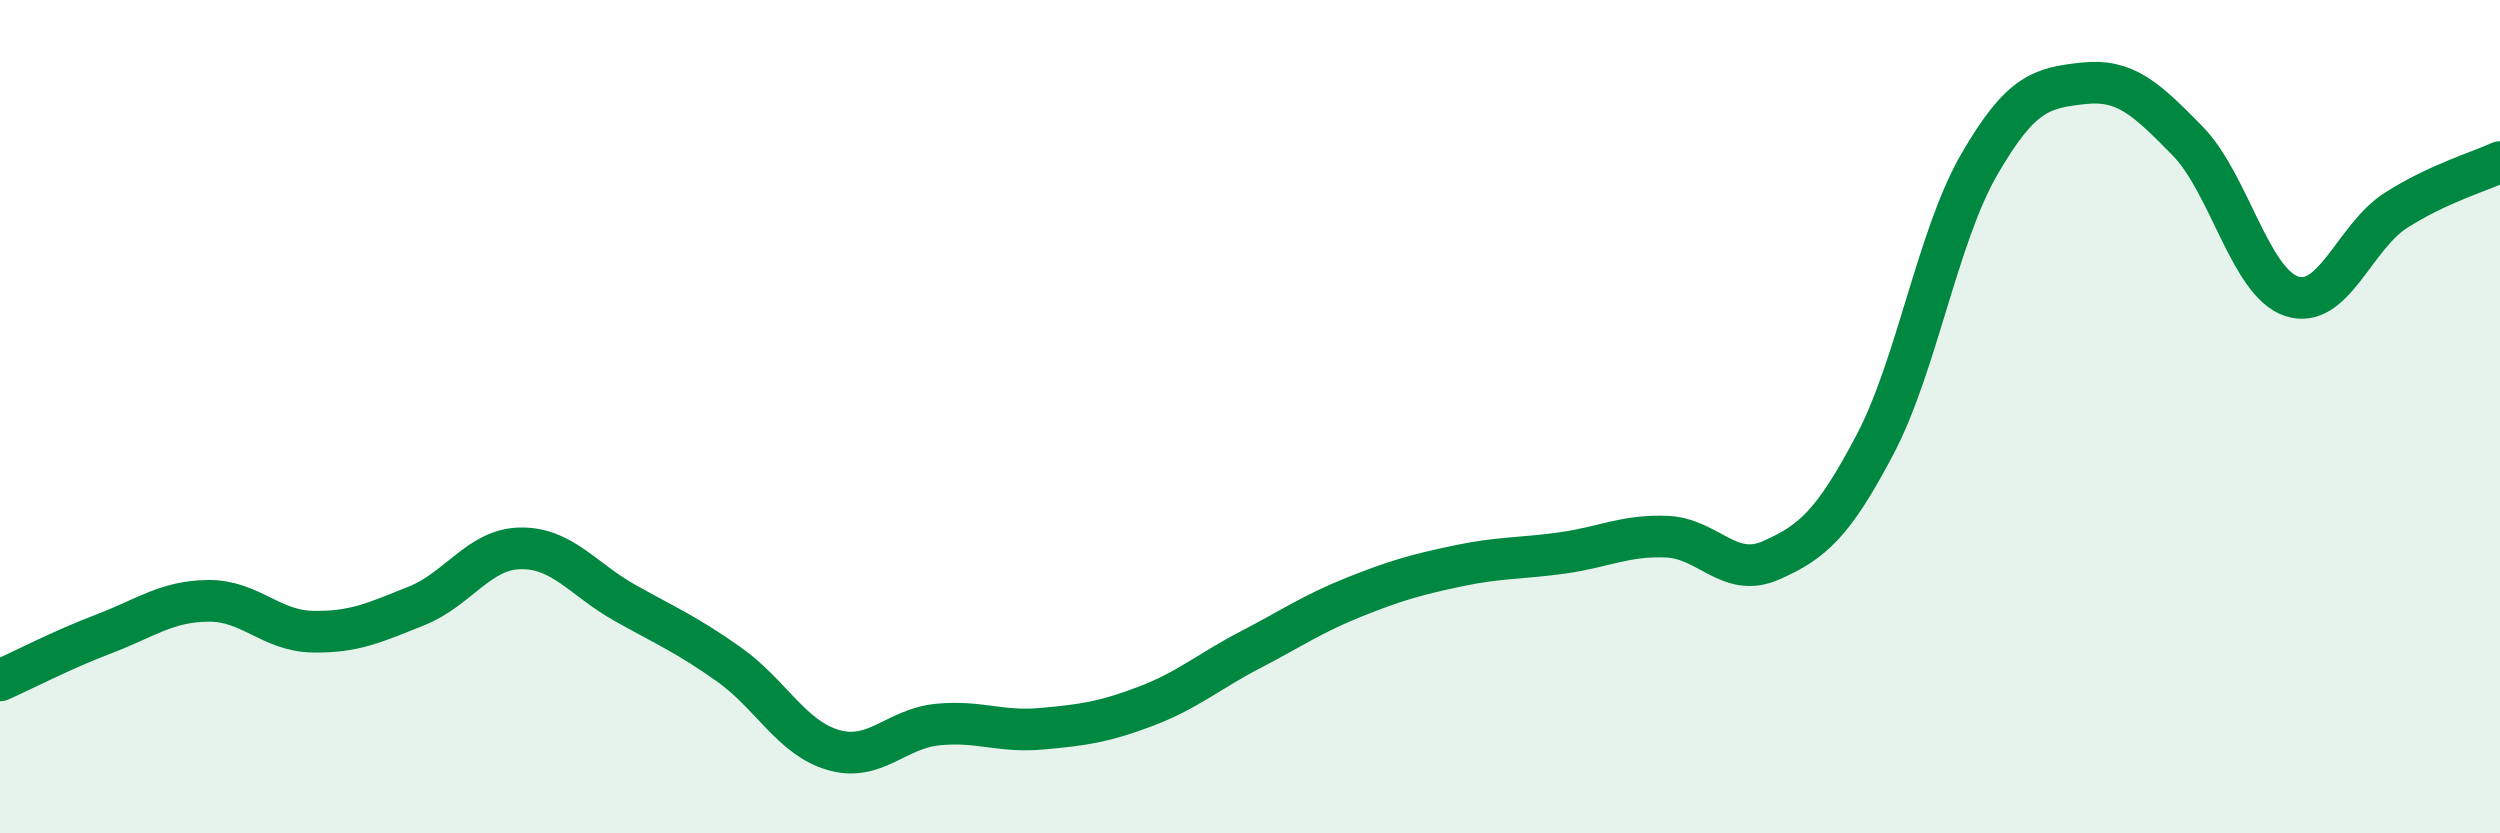 
    <svg width="60" height="20" viewBox="0 0 60 20" xmlns="http://www.w3.org/2000/svg">
      <path
        d="M 0,16.33 C 0.5,16.11 1.5,15.59 2.5,15.21 C 3.5,14.83 4,14.43 5,14.42 C 6,14.41 6.5,15.14 7.5,15.16 C 8.5,15.18 9,14.94 10,14.54 C 11,14.14 11.5,13.17 12.5,13.16 C 13.5,13.15 14,13.91 15,14.47 C 16,15.03 16.5,15.24 17.5,15.95 C 18.5,16.66 19,17.71 20,18 C 21,18.29 21.5,17.49 22.5,17.39 C 23.5,17.29 24,17.58 25,17.49 C 26,17.4 26.5,17.33 27.5,16.95 C 28.5,16.57 29,16.12 30,15.6 C 31,15.08 31.5,14.73 32.5,14.33 C 33.5,13.93 34,13.79 35,13.58 C 36,13.37 36.5,13.41 37.5,13.27 C 38.5,13.13 39,12.84 40,12.88 C 41,12.92 41.5,13.89 42.5,13.45 C 43.5,13.01 44,12.57 45,10.67 C 46,8.77 46.5,5.68 47.5,3.95 C 48.5,2.22 49,2.11 50,2 C 51,1.89 51.5,2.36 52.5,3.38 C 53.5,4.4 54,6.78 55,7.11 C 56,7.44 56.5,5.69 57.5,5.05 C 58.5,4.41 59.5,4.12 60,3.89L60 20L0 20Z"
        fill="#008740"
        opacity="0.1"
        stroke-linecap="round"
        stroke-linejoin="round"
      />
      <path
        d="M 0,16.33 C 0.5,16.11 1.5,15.59 2.5,15.21 C 3.5,14.83 4,14.43 5,14.42 C 6,14.41 6.5,15.14 7.5,15.16 C 8.5,15.18 9,14.94 10,14.54 C 11,14.14 11.5,13.17 12.5,13.16 C 13.5,13.15 14,13.91 15,14.47 C 16,15.03 16.5,15.24 17.5,15.95 C 18.5,16.66 19,17.71 20,18 C 21,18.29 21.5,17.49 22.5,17.39 C 23.5,17.29 24,17.58 25,17.49 C 26,17.4 26.5,17.33 27.5,16.95 C 28.5,16.57 29,16.12 30,15.6 C 31,15.08 31.5,14.73 32.5,14.33 C 33.5,13.93 34,13.79 35,13.58 C 36,13.37 36.5,13.41 37.5,13.27 C 38.5,13.13 39,12.84 40,12.88 C 41,12.92 41.5,13.89 42.5,13.45 C 43.5,13.01 44,12.57 45,10.67 C 46,8.77 46.5,5.68 47.5,3.95 C 48.5,2.22 49,2.11 50,2 C 51,1.89 51.5,2.36 52.5,3.38 C 53.5,4.4 54,6.78 55,7.11 C 56,7.44 56.5,5.69 57.5,5.05 C 58.5,4.41 59.5,4.12 60,3.89"
        stroke="#008740"
        stroke-width="1"
        fill="none"
        stroke-linecap="round"
        stroke-linejoin="round"
      />
    </svg>
  